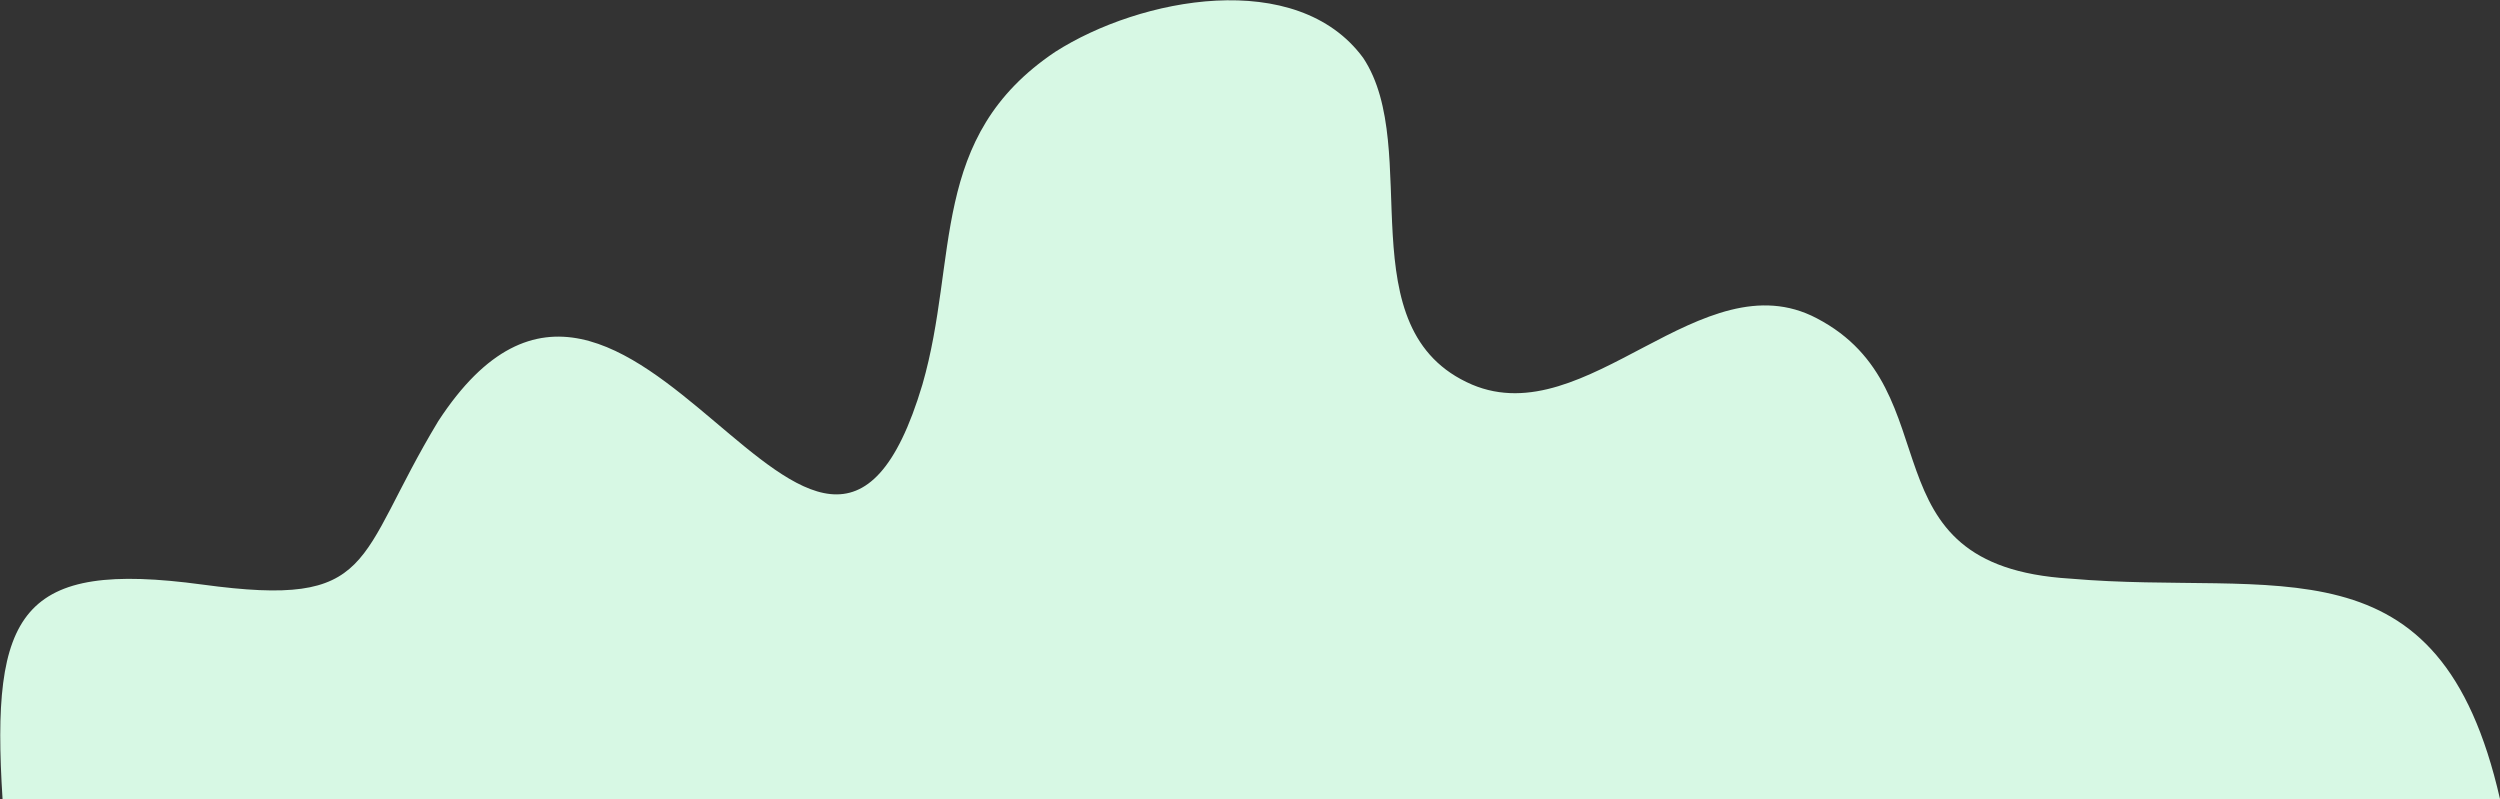 <?xml version="1.0" encoding="utf-8"?>
<!-- Generator: Adobe Illustrator 23.0.3, SVG Export Plug-In . SVG Version: 6.00 Build 0)  -->
<svg version="1.1" id="레이어_1" xmlns="http://www.w3.org/2000/svg" xmlns:xlink="http://www.w3.org/1999/xlink" x="0px"
	 y="0px" viewBox="0 0 293.8 93.9" style="enable-background:new 0 0 293.8 93.9;" xml:space="preserve">
<rect x="0" y="0" width="293.8" height="93.9" fill="#333333" stroke="none"/>
<style type="text/css">
	.st0{fill:#D7F8E4;}
</style>
<path class="st0" d="M0.3,93.9c-1.4-22,2.1-28.1,23.5-25.2c20.6,2.8,17.8-2.8,27.7-19.2c22.7-34.8,44.8,36.2,56.9-4.3
	c4.3-14.9,0.7-29.1,15.6-39.1c10-6.4,28.4-9.9,36.2,0.7c7.1,10.7-2.1,32,12.8,38.4c13.5,5.7,27-14.9,40.5-7.8
	c16.3,8.5,5,29.1,29.8,30.6c24.2,2.1,43.4-5.3,50.5,25.9H0.3z"/>
</svg>
